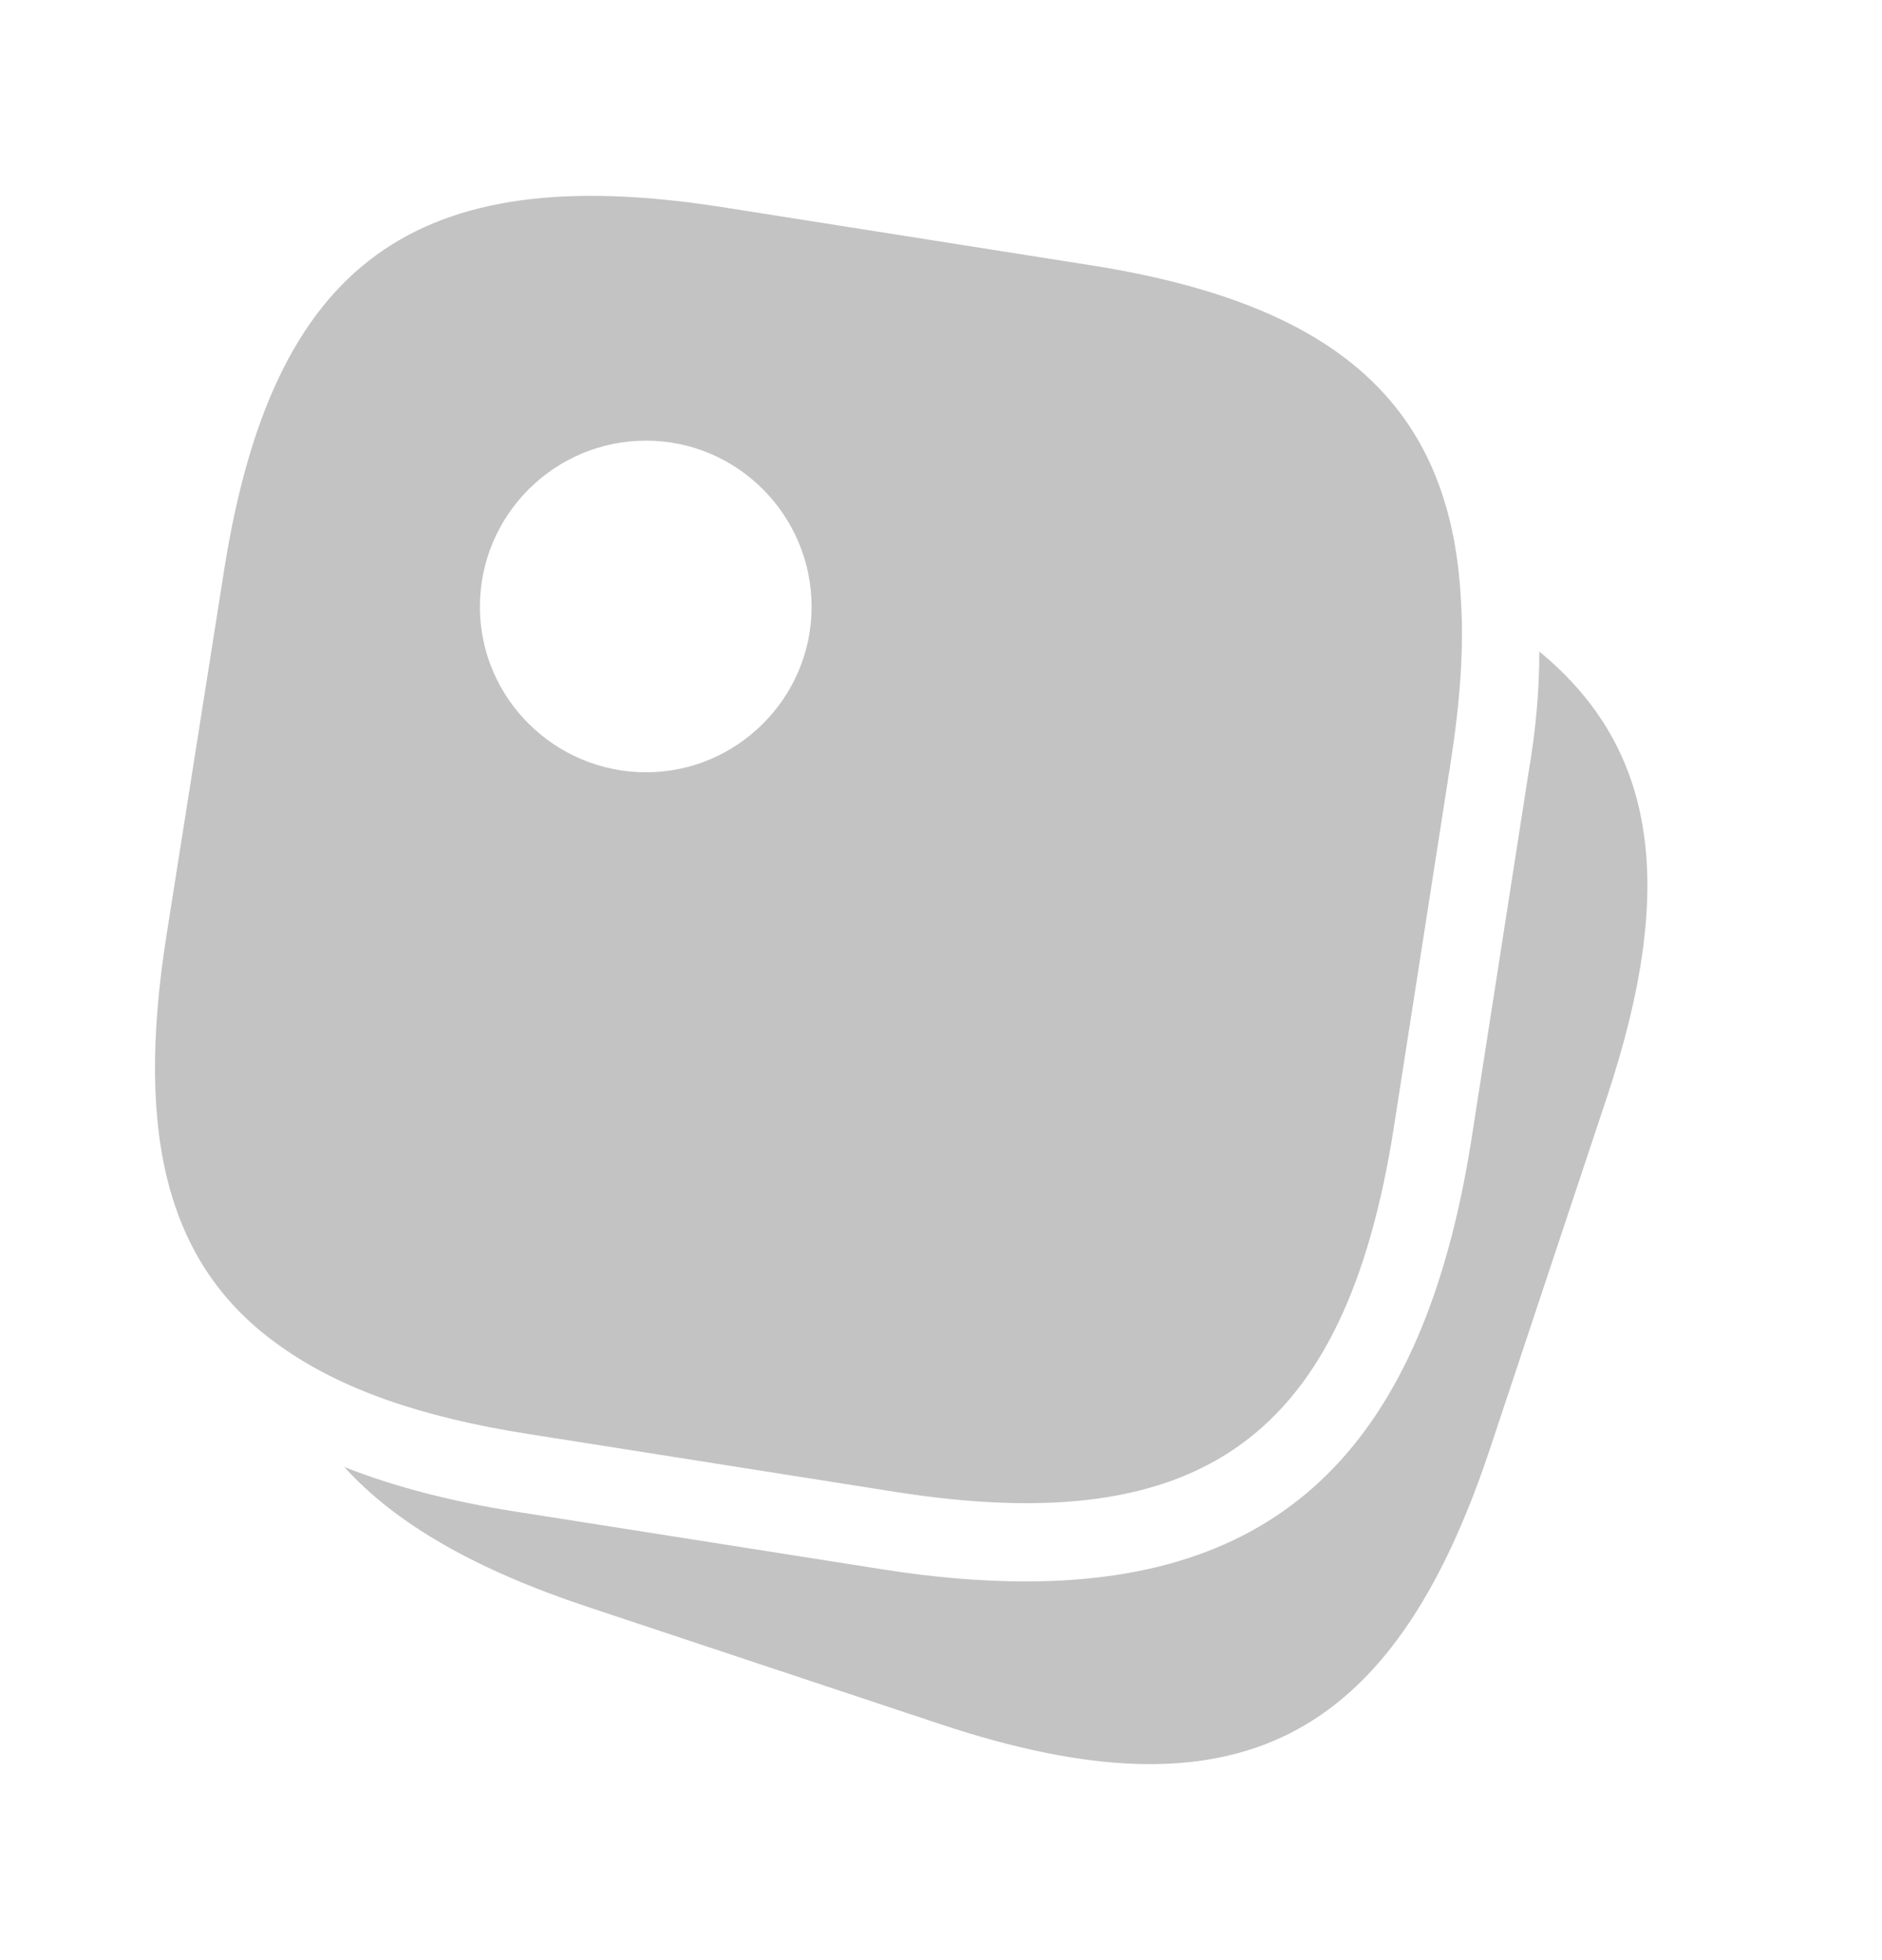 <svg width="24" height="25" viewBox="0 0 24 25" fill="none" xmlns="http://www.w3.org/2000/svg">
<path d="M13.89 3.38L9.2 2.64C5.29 2.03 3.48 3.35 2.86 7.26L2.12 11.95C1.72 14.51 2.14 16.17 3.59 17.18C4.35 17.72 5.39 18.08 6.74 18.29L11.43 19.03C15.34 19.64 17.15 18.32 17.77 14.41L18.5 9.72C18.62 8.95 18.67 8.26 18.63 7.65C18.5 5.15 17.03 3.87 13.89 3.38ZM8.24 9.85C7.07 9.85 6.12 8.9 6.12 7.74C6.12 6.57 7.07 5.62 8.24 5.62C9.4 5.62 10.35 6.57 10.35 7.74C10.35 8.9 9.4 9.85 8.24 9.85Z" fill="#C3C3C3"/>
<path d="M20.5 13.97L19 18.48C17.75 22.24 15.75 23.24 11.99 21.99L7.48 20.49C6.07 20.02 5.05 19.44 4.39 18.71C5.02 18.96 5.75 19.15 6.58 19.28L11.28 20.02C11.92 20.12 12.52 20.17 13.08 20.17C16.38 20.17 18.15 18.39 18.76 14.56L19.49 9.87C19.59 9.29 19.63 8.78 19.63 8.31C21.15 9.56 21.37 11.34 20.5 13.97Z" fill="#C3C3C3"/>
</svg>
